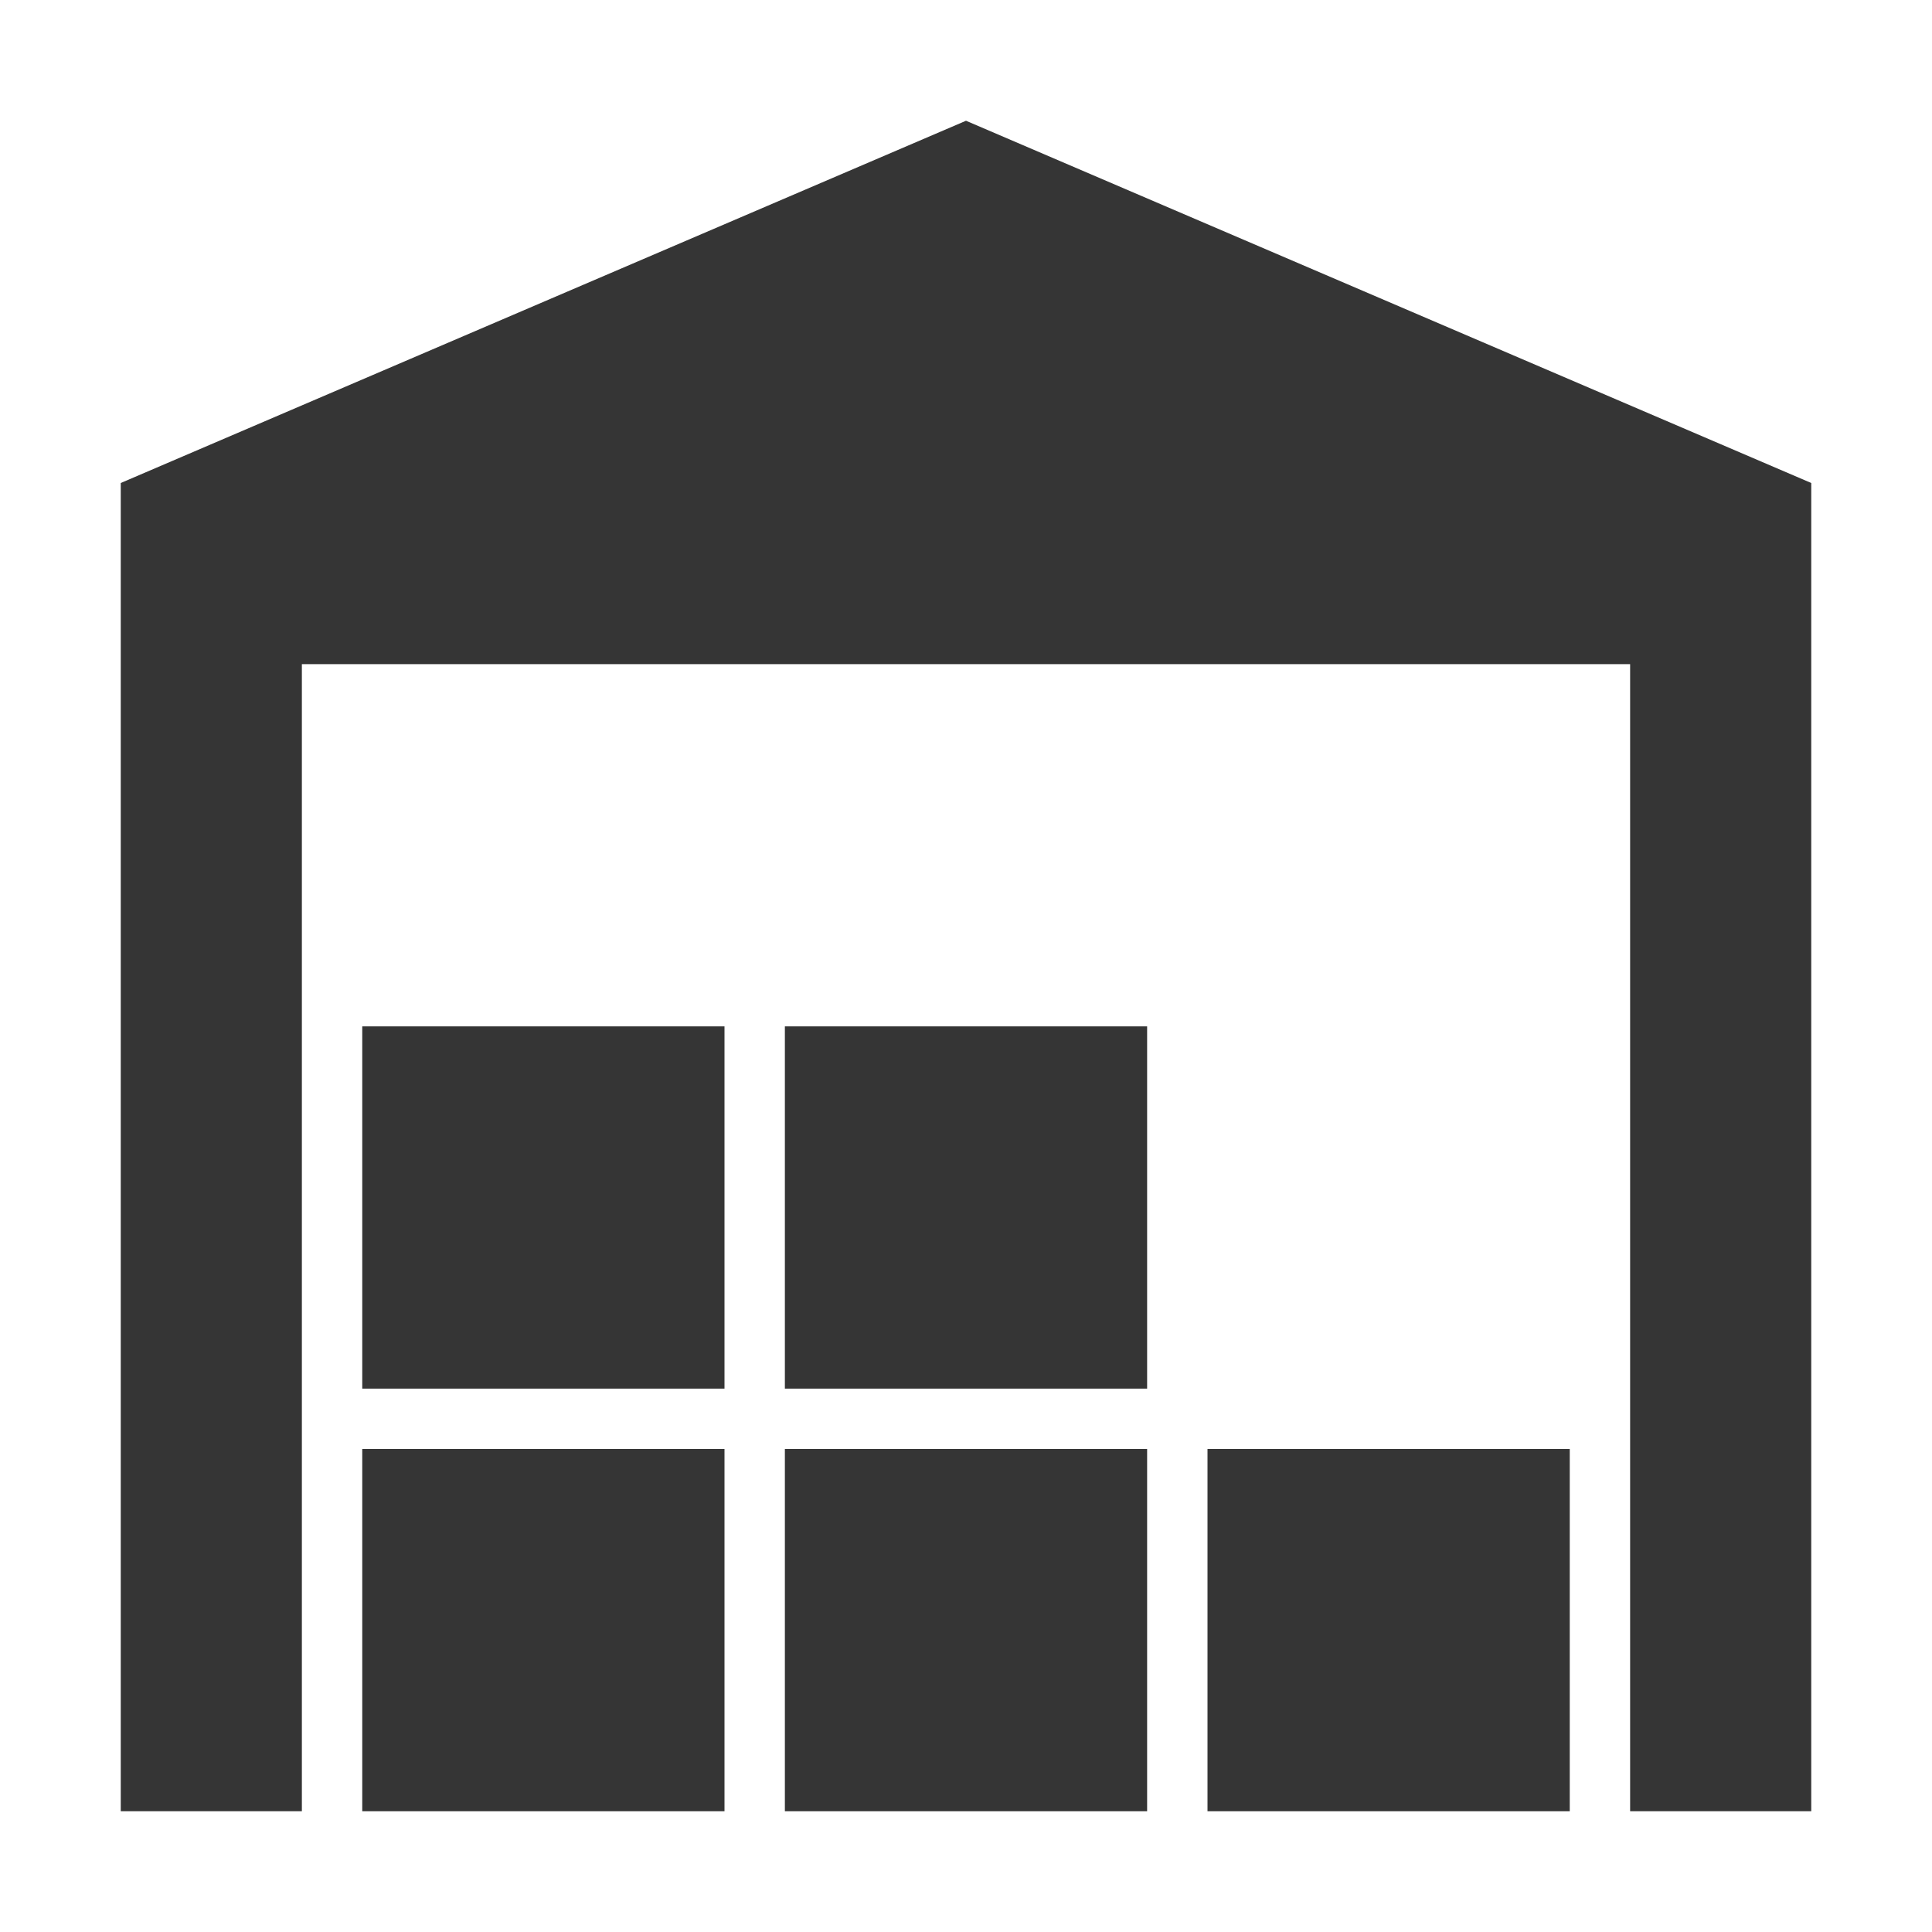 <svg width="80" height="80" viewBox="0 0 80 80" fill="none" xmlns="http://www.w3.org/2000/svg">
<path d="M5 20L40 5L75 20V75H67.5V27.5H12.5V75H5V20Z" fill="#353535"/>
<path d="M30 60H15V75H30V60Z" fill="#353535"/>
<path d="M47.5 60V75H32.5V60H47.5Z" fill="#353535"/>
<path d="M30 42.5H15V57.5H30V42.5Z" fill="#353535"/>
<path d="M50 60H65V75H50V60Z" fill="#353535"/>
<path d="M47.5 57.5V42.5H32.5V57.5H47.5Z" fill="#353535"/>
</svg>
